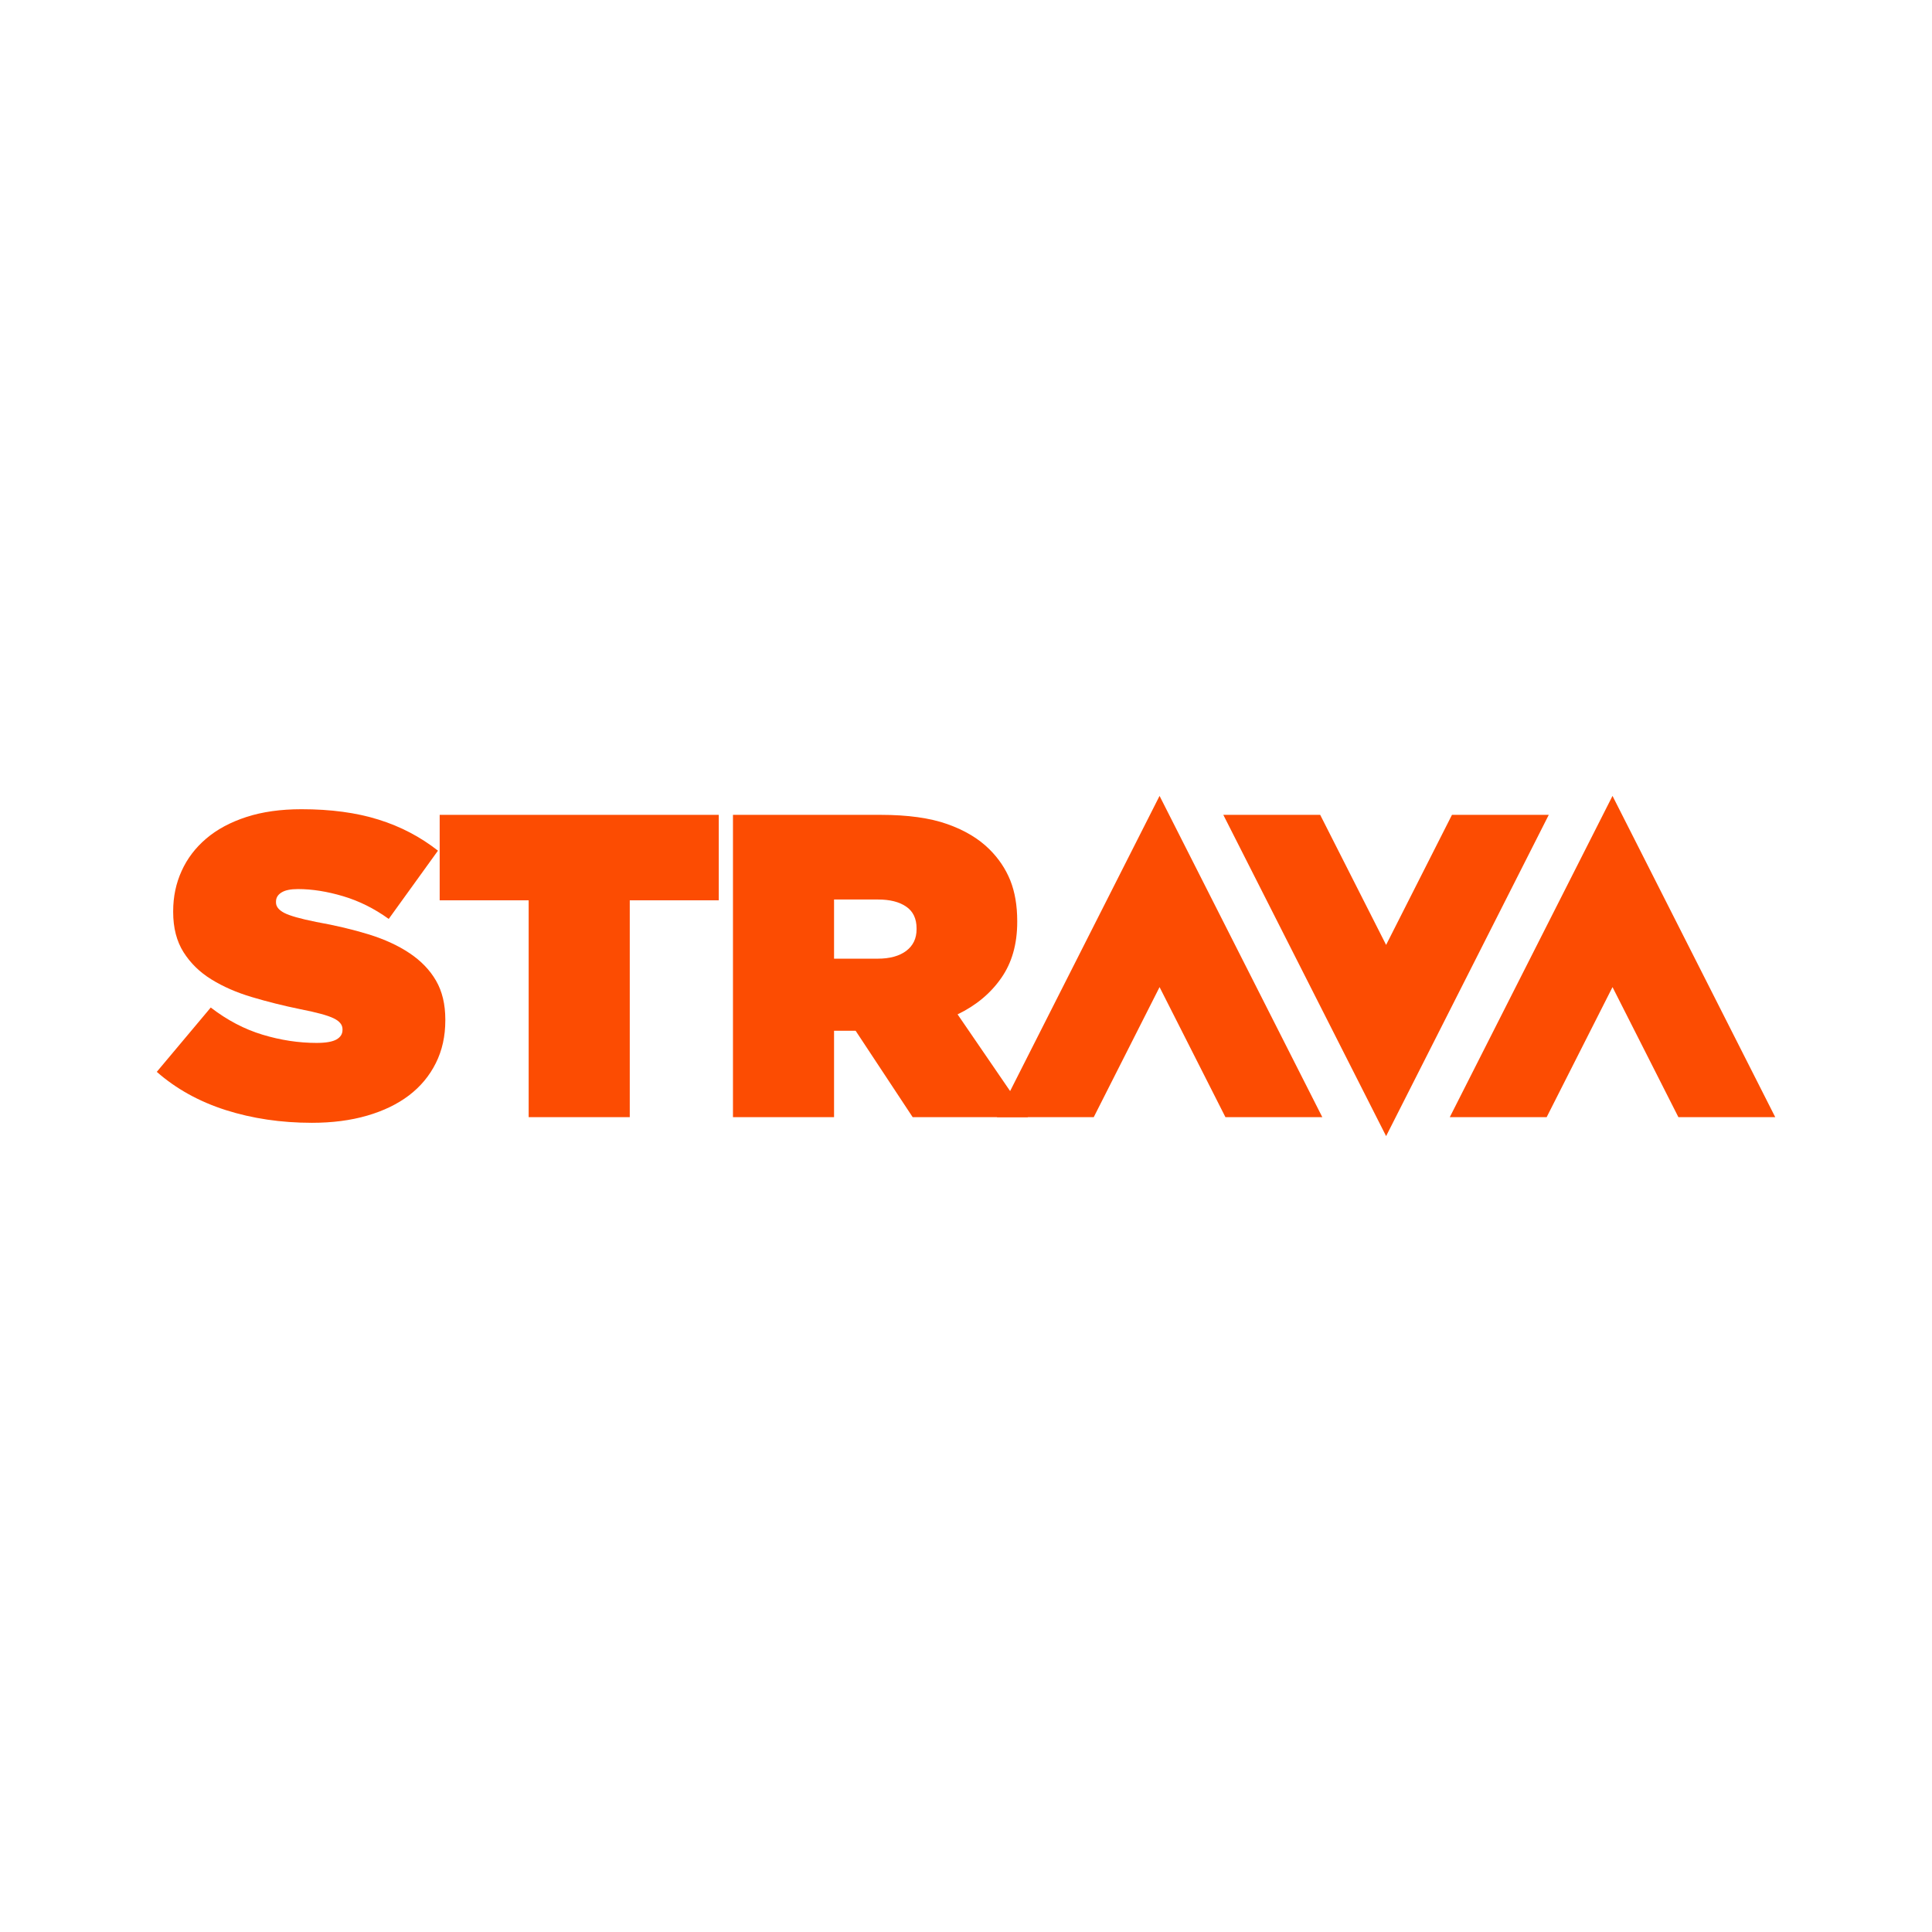 <?xml version="1.0" encoding="UTF-8" standalone="no"?>
<svg
   xmlns:dc="http://purl.org/dc/elements/1.1/"
   xmlns:cc="http://creativecommons.org/ns#"
   xmlns:rdf="http://www.w3.org/1999/02/22-rdf-syntax-ns#"
   xmlns:svg="http://www.w3.org/2000/svg"
   xmlns="http://www.w3.org/2000/svg"
   xmlns:sodipodi="http://sodipodi.sourceforge.net/DTD/sodipodi-0.dtd"
   xmlns:inkscape="http://www.inkscape.org/namespaces/inkscape"
   version="1.2"
   x="0px"
   y="0px"
   width="700"
   height="700"
   viewBox="0 0 700 700"
   xml:space="preserve"
   id="svg38"
   sodipodi:docname="strava-logo.svg"
   inkscape:export-filename="C:\Users\alex\sites\strava-logo-0.png"
   inkscape:export-xdpi="561.73999"
   inkscape:export-ydpi="561.73999"
   inkscape:version="0.92.3 (2405546, 2018-03-11)"><defs
     id="defs42" /><sodipodi:namedview
     pagecolor="#ffffff"
     bordercolor="#666666"
     borderopacity="1"
     objecttolerance="10"
     gridtolerance="10"
     guidetolerance="10"
     inkscape:pageopacity="0"
     inkscape:pageshadow="2"
     inkscape:window-width="1600"
     inkscape:window-height="838"
     id="namedview40"
     showgrid="false"
     inkscape:zoom="0.32011212"
     inkscape:cx="197.49012"
     inkscape:cy="152.47881"
     inkscape:window-x="-8"
     inkscape:window-y="-8"
     inkscape:window-maximized="1"
     inkscape:current-layer="svg38" /><path
     d="m 112.985,406.814 c -11.158,0 -21.573,-1.553 -31.225,-4.62 -9.653,-3.088 -17.968,-7.704 -24.956,-13.842 l 19.557,-23.308 c 5.944,4.584 12.215,7.872 18.776,9.85 6.573,1.984 13.099,2.976 19.567,2.976 3.346,0 5.735,-0.421 7.201,-1.246 1.472,-0.84 2.188,-1.99 2.188,-3.443 v -0.312 c 0,-1.578 -1.081,-2.899 -3.208,-3.921 -2.127,-1.045 -6.136,-2.135 -11.977,-3.278 -6.152,-1.26 -12.026,-2.729 -17.599,-4.394 -5.585,-1.655 -10.484,-3.804 -14.707,-6.415 -4.23,-2.6 -7.592,-5.898 -10.102,-9.858 -2.504,-3.97 -3.757,-8.825 -3.757,-14.557 v -0.314 c 0,-5.221 1.015,-10.077 3.058,-14.558 2.017,-4.484 4.996,-8.405 8.91,-11.734 3.915,-3.341 8.776,-5.944 14.571,-7.834 5.769,-1.875 12.426,-2.813 19.95,-2.813 10.628,0 19.94,1.257 27.924,3.767 7.984,2.487 15.149,6.248 21.523,11.253 l -17.837,24.731 c -5.218,-3.765 -10.726,-6.501 -16.512,-8.228 -5.805,-1.725 -11.234,-2.588 -16.359,-2.588 -2.706,0 -4.713,0.418 -6.016,1.254 -1.327,0.835 -1.958,1.936 -1.958,3.287 v 0.309 c 0,1.472 0.981,2.724 2.971,3.771 1.991,1.038 5.847,2.137 11.576,3.284 6.993,1.245 13.353,2.762 19.106,4.525 5.726,1.791 10.671,4.05 14.781,6.822 4.12,2.763 7.313,6.061 9.549,9.934 2.239,3.861 3.364,8.563 3.364,14.081 v 0.322 c 0,5.729 -1.144,10.906 -3.449,15.489 -2.289,4.596 -5.53,8.474 -9.702,11.665 -4.176,3.174 -9.241,5.623 -15.185,7.349 -5.937,1.729 -12.627,2.594 -20.024,2.594 z"
     id="path2"
     inkscape:connector-curvature="0"
     style="fill:#fc4c02;stroke-width:2.932"
     inkscape:export-filename="C:\Users\alex\sites\strava-logo-4.png"
     inkscape:export-xdpi="65.485222"
     inkscape:export-ydpi="65.485222" /><polygon
     points="34.959,2.342 69.447,2.342 69.447,12.903 58.448,12.903 58.448,39.699 45.955,39.699 45.955,12.903 34.959,12.903 "
     id="polygon4"
     style="fill:#fc4c02"
     transform="matrix(2.932,0,0,2.932,56.804,288.369)"
     inkscape:export-filename="C:\Users\alex\sites\strava-logo-4.png"
     inkscape:export-xdpi="65.485222"
     inkscape:export-ydpi="65.485222" /><path
     d="m 318.003,347.346 c 4.385,0 7.834,-0.942 10.325,-2.816 2.504,-1.881 3.762,-4.5 3.762,-7.837 v -0.316 c 0,-3.539 -1.258,-6.182 -3.762,-7.887 -2.491,-1.725 -5.898,-2.58 -10.163,-2.58 h -15.973 v 21.436 z m -52.435,-52.11 h 53.533 c 9.805,0 17.864,1.125 24.171,3.367 6.322,2.239 11.396,5.297 15.26,9.158 3.347,3.329 5.848,7.092 7.525,11.251 1.661,4.175 2.502,9.095 2.502,14.701 v 0.334 c 0,8.026 -1.931,14.809 -5.804,20.332 -3.85,5.527 -9.117,9.924 -15.805,13.144 l 25.503,37.241 H 330.676 L 310.013,373.47 h -0.298 -7.523 v 31.294 h -36.624 z"
     id="path6"
     inkscape:connector-curvature="0"
     style="fill:#fc4c02;stroke-width:2.932"
     inkscape:export-filename="C:\Users\alex\sites\strava-logo-4.png"
     inkscape:export-xdpi="65.485222"
     inkscape:export-ydpi="65.485222" /><polygon
     points="159.782,39.699 171.753,39.699 179.89,23.627 188.032,39.699 200,39.699 179.89,0 "
     id="polygon8"
     style="fill:#fc4c02"
     transform="matrix(2.932,0,0,2.932,56.804,288.369)"
     inkscape:export-filename="C:\Users\alex\sites\strava-logo-4.png"
     inkscape:export-xdpi="65.485222"
     inkscape:export-ydpi="65.485222" /><polygon
     points="103.819,39.699 115.784,39.699 123.918,23.627 132.058,39.699 144.029,39.699 123.918,0 "
     id="polygon10"
     style="fill:#fc4c02"
     transform="matrix(2.932,0,0,2.932,56.804,288.369)"
     inkscape:export-filename="C:\Users\alex\sites\strava-logo-4.png"
     inkscape:export-xdpi="65.485222"
     inkscape:export-ydpi="65.485222" /><polygon
     points="172.014,2.342 160.052,2.342 151.913,18.413 143.767,2.342 131.796,2.342 151.913,42.041 "
     id="polygon12"
     style="fill:#fc4c02"
     transform="matrix(2.932,0,0,2.932,56.804,288.369)"
     inkscape:export-filename="C:\Users\alex\sites\strava-logo-4.png"
     inkscape:export-xdpi="65.485222"
     inkscape:export-ydpi="65.485222" /></svg>